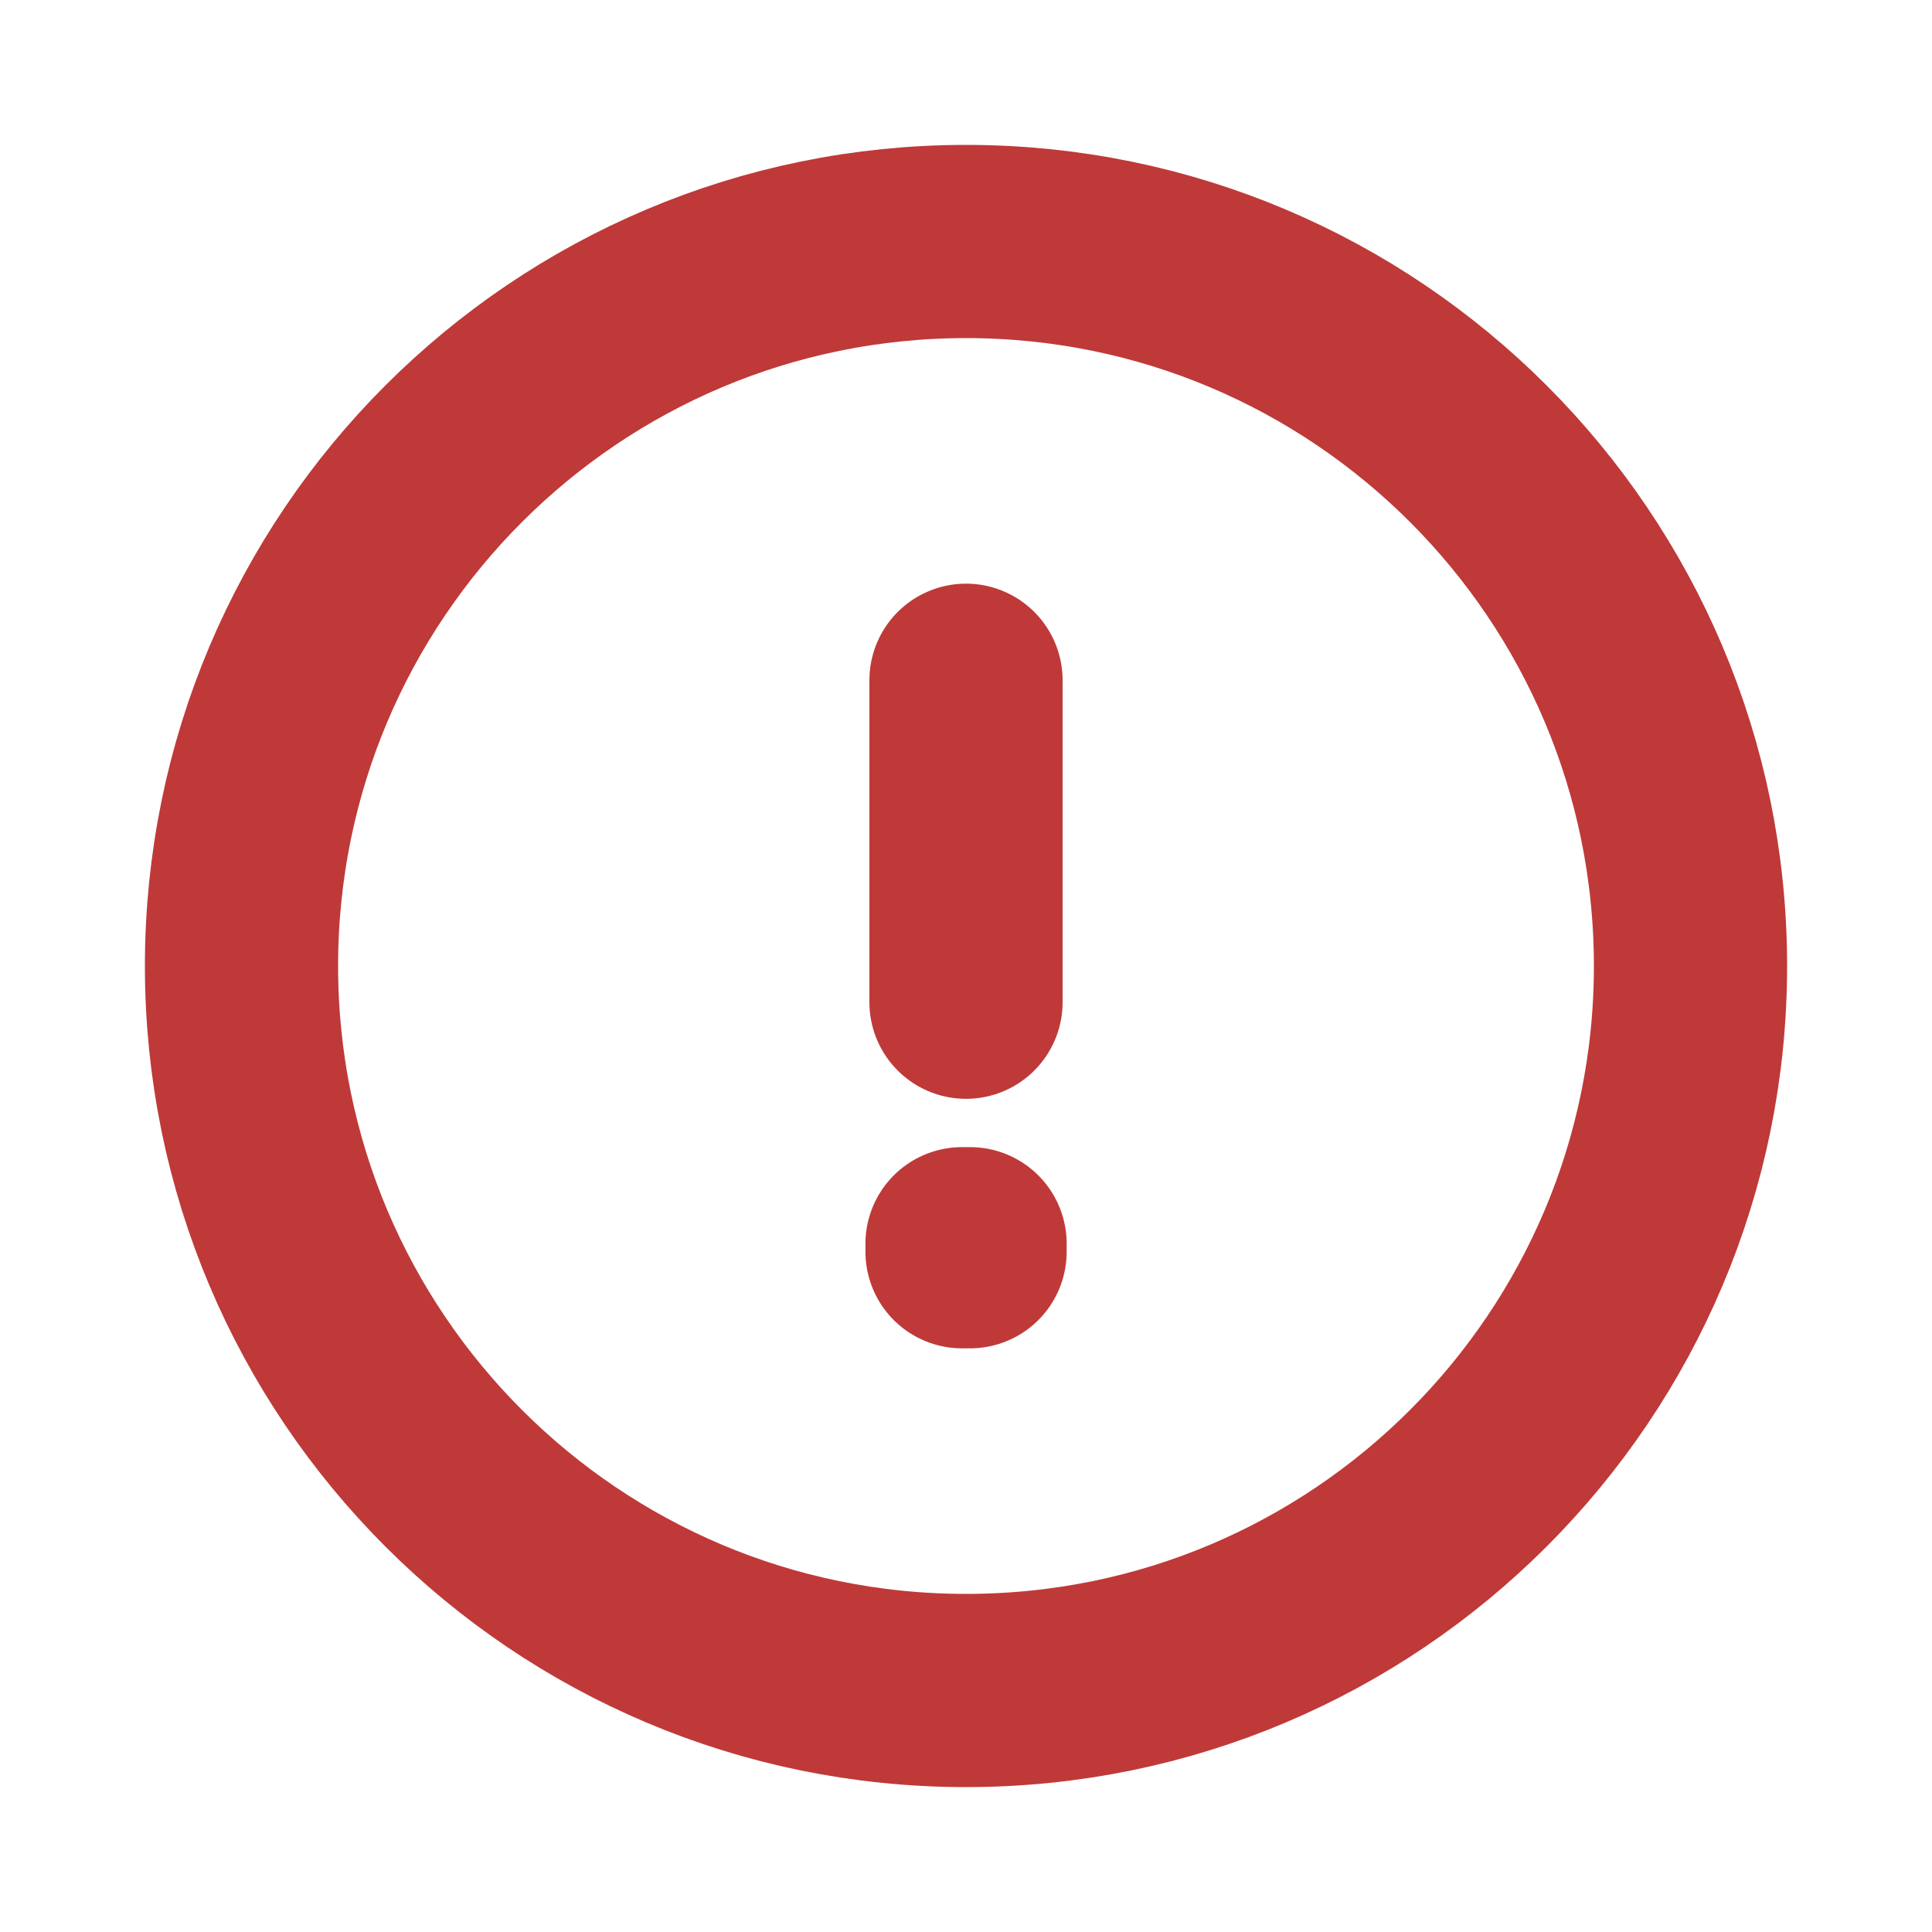 <?xml version="1.0" encoding="UTF-8"?> <svg xmlns="http://www.w3.org/2000/svg" width="20" height="20" viewBox="0 0 20 20" fill="none"><path d="M10 17.5C14.142 17.5 17.5 14.142 17.5 10C17.5 5.858 14.142 2.5 10 2.5C5.858 2.5 2.5 5.858 2.5 10C2.5 14.142 5.858 17.5 10 17.5Z" stroke="#BF3939" stroke-width="2" stroke-miterlimit="10" stroke-linecap="round" stroke-linejoin="round"></path><path d="M9.959 12.875H10.042V12.958H9.959V12.875Z" stroke="#BF3939" stroke-width="2" stroke-linecap="round" stroke-linejoin="round"></path><path d="M10 7.042V10.375" stroke="#BF3939" stroke-width="2" stroke-linecap="round" stroke-linejoin="round"></path></svg> 